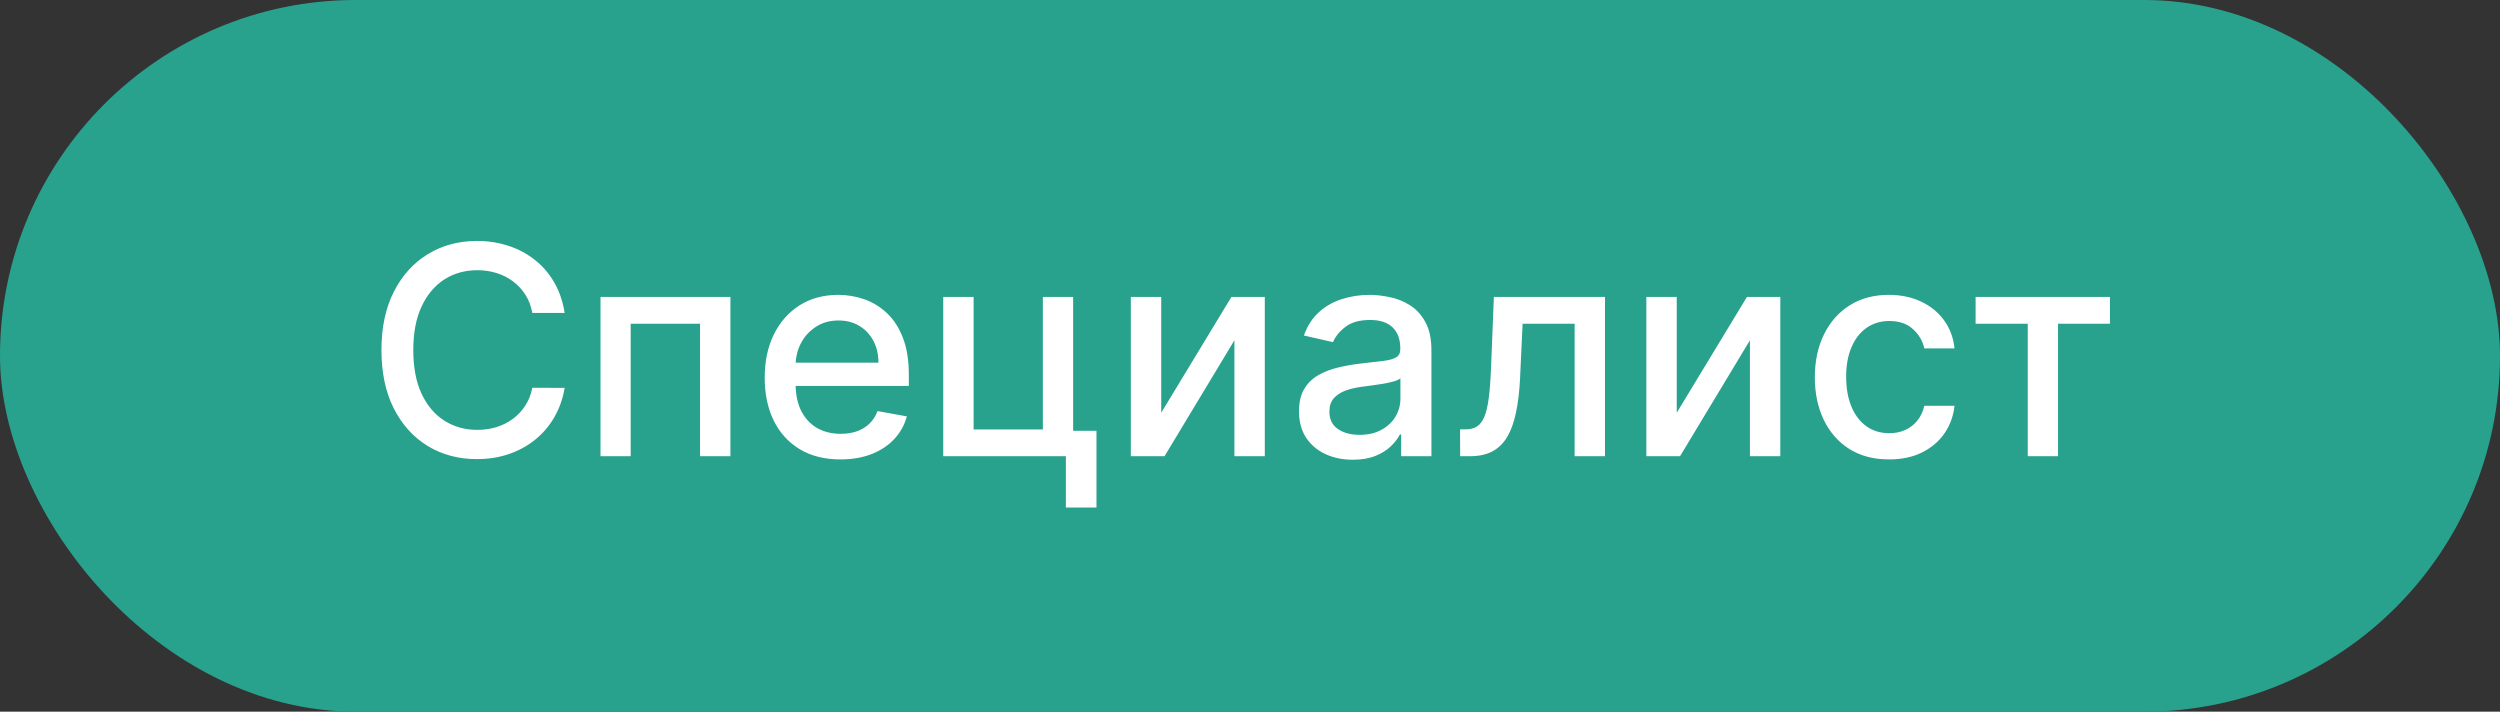 <?xml version="1.0" encoding="UTF-8"?> <svg xmlns="http://www.w3.org/2000/svg" width="137" height="39" viewBox="0 0 137 39" fill="none"><rect x="0" y="0" width="137" height="39" fill="#333333" stroke="none"/><rect width="137" height="39" rx="19.5" fill="#28A28D"></rect><path d="M30.943 17.148H29.171C29.102 16.769 28.975 16.436 28.79 16.148C28.604 15.86 28.377 15.616 28.108 15.415C27.839 15.214 27.538 15.062 27.204 14.96C26.875 14.858 26.525 14.807 26.153 14.807C25.483 14.807 24.883 14.975 24.352 15.312C23.826 15.65 23.409 16.144 23.102 16.796C22.799 17.447 22.648 18.242 22.648 19.182C22.648 20.129 22.799 20.928 23.102 21.579C23.409 22.231 23.828 22.724 24.358 23.057C24.888 23.39 25.485 23.557 26.148 23.557C26.515 23.557 26.864 23.508 27.193 23.409C27.526 23.307 27.828 23.157 28.097 22.96C28.366 22.763 28.593 22.523 28.778 22.239C28.968 21.951 29.099 21.621 29.171 21.25L30.943 21.256C30.849 21.828 30.665 22.354 30.392 22.835C30.123 23.312 29.776 23.725 29.352 24.074C28.932 24.419 28.451 24.686 27.909 24.875C27.367 25.064 26.776 25.159 26.136 25.159C25.129 25.159 24.231 24.921 23.443 24.443C22.655 23.962 22.034 23.275 21.579 22.381C21.129 21.487 20.903 20.421 20.903 19.182C20.903 17.939 21.131 16.873 21.585 15.983C22.04 15.089 22.661 14.403 23.449 13.926C24.237 13.445 25.133 13.204 26.136 13.204C26.754 13.204 27.329 13.294 27.864 13.472C28.401 13.646 28.884 13.903 29.312 14.244C29.741 14.581 30.095 14.994 30.375 15.483C30.655 15.968 30.845 16.523 30.943 17.148ZM32.908 25V16.273H40.027V25H38.362V17.739H34.561V25H32.908ZM46.06 25.176C45.2 25.176 44.459 24.992 43.838 24.625C43.221 24.254 42.743 23.733 42.406 23.062C42.073 22.388 41.906 21.599 41.906 20.693C41.906 19.799 42.073 19.011 42.406 18.329C42.743 17.648 43.213 17.116 43.815 16.733C44.421 16.35 45.13 16.159 45.94 16.159C46.433 16.159 46.91 16.241 47.372 16.403C47.834 16.566 48.249 16.822 48.617 17.171C48.984 17.519 49.274 17.972 49.486 18.528C49.698 19.081 49.804 19.754 49.804 20.546V21.148H42.867V19.875H48.139C48.139 19.428 48.048 19.032 47.867 18.688C47.685 18.339 47.429 18.064 47.099 17.864C46.774 17.663 46.391 17.562 45.952 17.562C45.474 17.562 45.058 17.68 44.702 17.915C44.349 18.146 44.077 18.449 43.883 18.824C43.694 19.195 43.599 19.599 43.599 20.034V21.028C43.599 21.612 43.702 22.108 43.906 22.517C44.115 22.926 44.404 23.239 44.776 23.454C45.147 23.667 45.581 23.773 46.077 23.773C46.399 23.773 46.692 23.727 46.957 23.636C47.222 23.542 47.452 23.401 47.645 23.216C47.838 23.03 47.986 22.801 48.088 22.528L49.696 22.818C49.567 23.292 49.336 23.706 49.003 24.062C48.673 24.415 48.258 24.689 47.758 24.886C47.262 25.079 46.696 25.176 46.06 25.176ZM58.808 16.273V23.608H60.087V27.812H58.41V25H51.689V16.273H53.354V23.534H57.149V16.273H58.808ZM63.635 22.619L67.481 16.273H69.311V25H67.646V18.648L63.817 25H61.97V16.273H63.635V22.619ZM74.135 25.193C73.582 25.193 73.082 25.091 72.635 24.886C72.188 24.678 71.834 24.377 71.572 23.983C71.315 23.589 71.186 23.106 71.186 22.534C71.186 22.042 71.281 21.636 71.47 21.318C71.66 21 71.915 20.748 72.237 20.562C72.559 20.377 72.919 20.237 73.317 20.142C73.715 20.047 74.12 19.975 74.533 19.926C75.055 19.866 75.48 19.816 75.805 19.778C76.131 19.737 76.368 19.671 76.516 19.579C76.663 19.489 76.737 19.341 76.737 19.136V19.097C76.737 18.6 76.597 18.216 76.317 17.943C76.04 17.671 75.627 17.534 75.078 17.534C74.506 17.534 74.055 17.661 73.726 17.915C73.4 18.165 73.175 18.443 73.05 18.75L71.453 18.386C71.642 17.856 71.919 17.428 72.283 17.102C72.65 16.773 73.072 16.534 73.55 16.386C74.027 16.235 74.529 16.159 75.055 16.159C75.404 16.159 75.773 16.201 76.163 16.284C76.557 16.364 76.925 16.511 77.266 16.727C77.61 16.943 77.892 17.252 78.112 17.653C78.332 18.051 78.442 18.568 78.442 19.204V25H76.783V23.807H76.715C76.605 24.026 76.44 24.242 76.22 24.454C76.001 24.667 75.718 24.843 75.374 24.983C75.029 25.123 74.616 25.193 74.135 25.193ZM74.504 23.829C74.974 23.829 75.376 23.737 75.709 23.551C76.046 23.366 76.302 23.123 76.476 22.824C76.654 22.521 76.743 22.197 76.743 21.852V20.727C76.682 20.788 76.565 20.845 76.391 20.898C76.22 20.947 76.025 20.991 75.805 21.028C75.586 21.062 75.372 21.095 75.163 21.125C74.955 21.151 74.781 21.174 74.641 21.193C74.311 21.235 74.01 21.305 73.737 21.403C73.468 21.502 73.252 21.644 73.09 21.829C72.93 22.011 72.851 22.254 72.851 22.557C72.851 22.977 73.006 23.296 73.317 23.511C73.627 23.724 74.023 23.829 74.504 23.829ZM80.017 25L80.011 23.528H80.324C80.566 23.528 80.769 23.477 80.932 23.375C81.099 23.269 81.235 23.091 81.341 22.841C81.447 22.591 81.528 22.246 81.585 21.807C81.642 21.364 81.684 20.807 81.71 20.136L81.864 16.273H87.954V25H86.29V17.739H83.438L83.301 20.704C83.267 21.424 83.193 22.053 83.079 22.591C82.97 23.129 82.809 23.578 82.597 23.938C82.385 24.294 82.112 24.561 81.778 24.739C81.445 24.913 81.04 25 80.562 25H80.017ZM91.885 22.619L95.731 16.273H97.561V25H95.896V18.648L92.067 25H90.22V16.273H91.885V22.619ZM103.521 25.176C102.677 25.176 101.949 24.985 101.339 24.602C100.733 24.216 100.268 23.684 99.942 23.006C99.616 22.328 99.453 21.551 99.453 20.676C99.453 19.79 99.62 19.008 99.953 18.329C100.286 17.648 100.756 17.116 101.362 16.733C101.968 16.35 102.682 16.159 103.504 16.159C104.167 16.159 104.758 16.282 105.277 16.528C105.796 16.771 106.214 17.112 106.533 17.551C106.855 17.991 107.046 18.504 107.107 19.091H105.453C105.362 18.682 105.154 18.329 104.828 18.034C104.506 17.739 104.074 17.591 103.533 17.591C103.059 17.591 102.644 17.716 102.288 17.966C101.936 18.212 101.661 18.564 101.464 19.023C101.268 19.477 101.169 20.015 101.169 20.636C101.169 21.273 101.266 21.822 101.459 22.284C101.652 22.746 101.925 23.104 102.277 23.358C102.633 23.612 103.052 23.739 103.533 23.739C103.855 23.739 104.146 23.68 104.408 23.562C104.673 23.441 104.894 23.269 105.072 23.046C105.254 22.822 105.381 22.553 105.453 22.239H107.107C107.046 22.803 106.862 23.307 106.555 23.75C106.249 24.193 105.838 24.542 105.322 24.796C104.811 25.049 104.211 25.176 103.521 25.176ZM108.263 17.739V16.273H115.626V17.739H112.78V25H111.121V17.739H108.263Z" fill="white"></path></svg> 